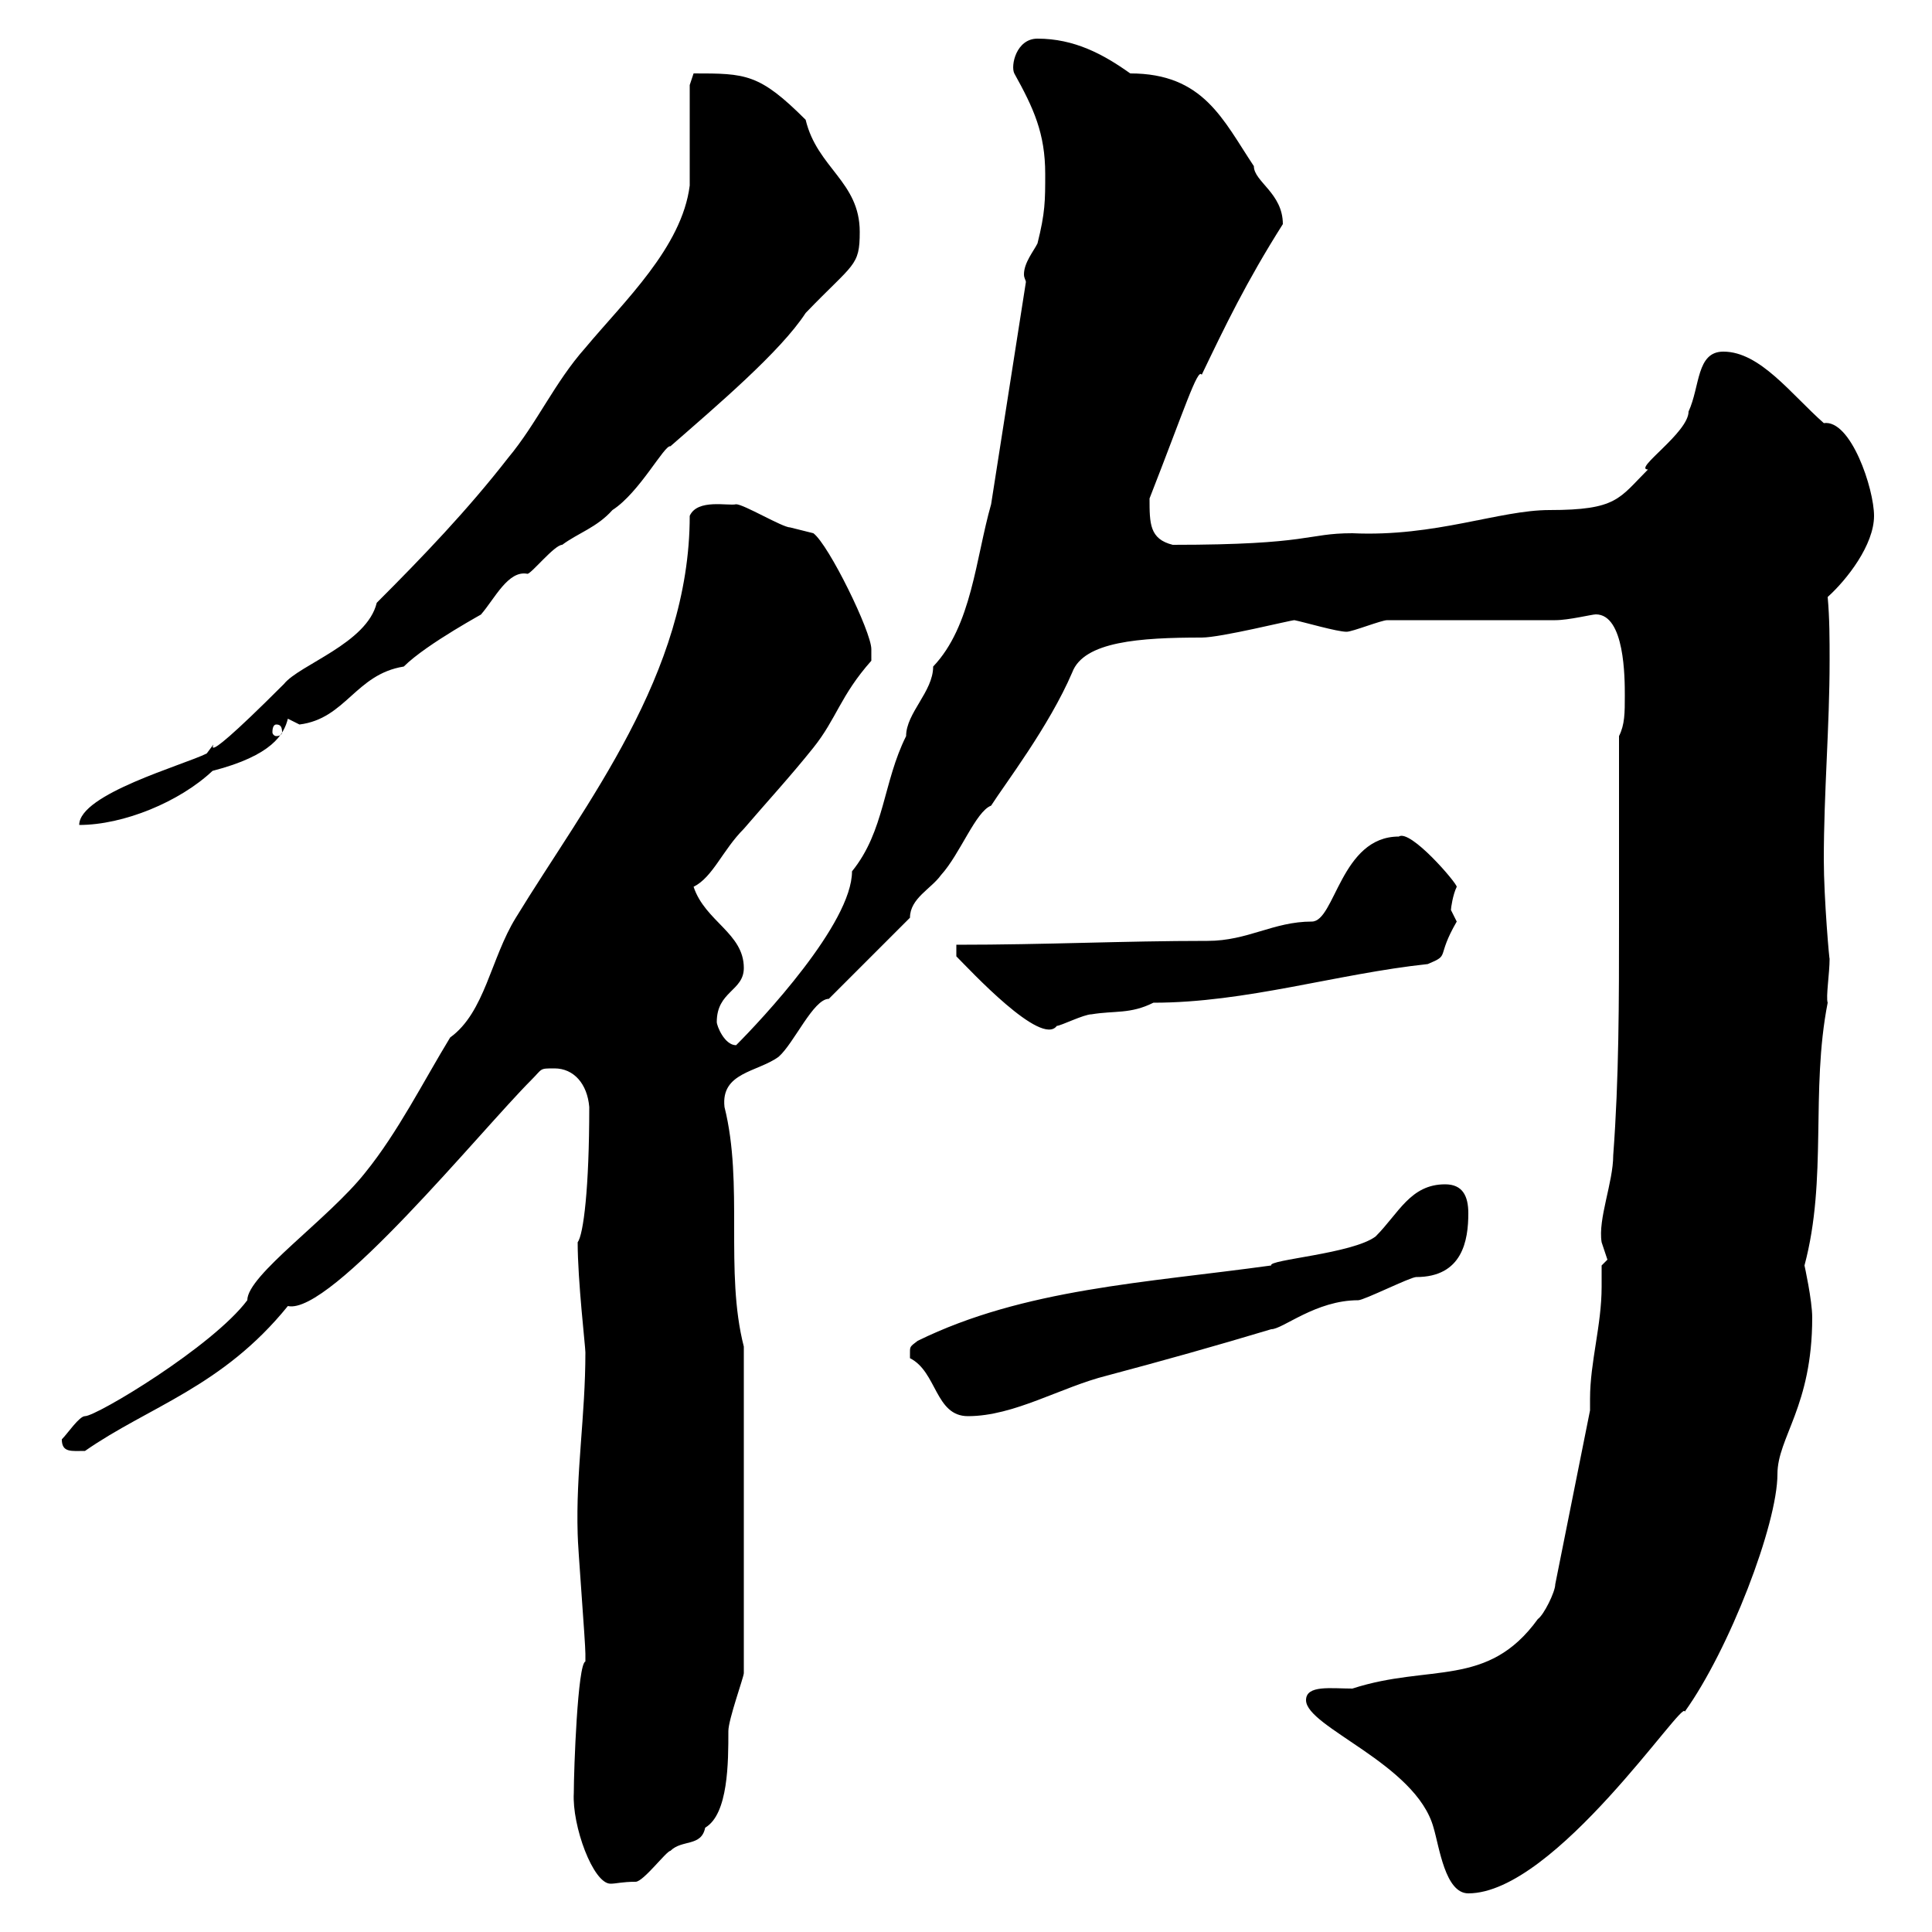 <svg xmlns="http://www.w3.org/2000/svg" xmlns:xlink="http://www.w3.org/1999/xlink" width="300" height="300"><path d="M202.80 264C202.80 268.20 219.90 273.90 222.60 283.80C223.50 286.80 224.40 294 228 294C241.50 294 261.60 263.40 261.60 265.80C268.50 256.20 276 236.70 276 228.90C276 223.20 281.40 218.40 281.40 204.60C281.40 201.90 280.20 196.50 280.20 196.50C283.80 183 281.10 169.50 283.80 155.70C283.50 154.80 284.10 151.20 284.10 148.80C284.10 149.70 283.20 139.50 283.20 133.50C283.20 123 284.10 112.80 284.10 102.60C284.10 99.30 284.10 96 283.80 92.70C286.80 90 291 84.60 291 80.10C291 75.90 287.40 65.10 283.20 65.70C278.10 61.20 273.30 54.60 267.60 54.60C263.40 54.60 264 60 262.20 63.90C262.20 67.20 253.50 72.90 255.90 72.90C251.40 77.40 251.10 79.20 240.60 79.20C232.80 79.20 222.90 83.40 210 82.80C202.80 82.80 203.70 84.60 182.10 84.60C178.50 83.70 178.50 81.30 178.50 77.40C183.90 63.60 186 57 186.60 58.20C190.20 50.70 193.50 43.80 199.20 34.80C199.20 30 194.70 28.20 194.70 25.80C189.90 18.60 186.90 11.40 175.50 11.40C171.30 8.40 166.80 6 161.10 6C157.80 6 156.90 10.20 157.50 11.40C160.50 16.80 162.30 20.70 162.30 27C162.30 31.20 162.30 33 161.10 37.80C160.50 39 159 40.80 159 42.60C159 43.20 159.30 43.50 159.30 43.80L153.90 78.30C151.50 86.70 150.90 97.20 144.90 103.50C144.90 107.40 140.70 110.70 140.70 114.30C137.10 121.50 137.40 129 132.30 135.30C132.30 143.40 118.20 158.40 114.30 162.30C112.50 162.30 111.30 159.30 111.30 158.70C111.30 153.90 115.50 153.90 115.50 150.30C115.50 144.90 109.50 143.10 107.70 137.70C110.70 136.20 112.20 132 115.50 128.70C119.10 124.50 122.70 120.60 126.30 116.10C129.90 111.60 130.50 108 135.30 102.60C135.30 102.60 135.30 101.70 135.30 100.80C135.30 98.10 128.70 84.60 126.30 82.80C126.30 82.80 122.70 81.90 122.70 81.90C121.50 81.90 115.50 78.30 114.30 78.30C113.10 78.60 108.30 77.40 107.10 80.10C107.10 104.70 90.90 124.80 80.10 142.50C76.20 148.80 75.30 157.20 69.90 161.10C65.70 168 61.80 175.80 56.70 182.10C51 189.30 38.40 198 38.40 201.90C33 209.10 15 219.90 13.20 219.90C12.30 219.90 10.50 222.60 9.60 223.50C9.60 225.60 11.10 225.30 13.20 225.30C23.10 218.40 34.50 215.40 44.70 202.80C51.30 204.30 74.70 175.50 82.50 167.70C84.30 165.90 83.70 165.90 86.10 165.90C89.10 165.90 91.20 168.30 91.50 171.90C91.50 184.50 90.60 191.70 89.70 192.90C89.70 198.90 90.90 209.10 90.90 210C90.90 219.90 89.40 228.60 89.70 238.20C89.70 240 90.90 255 90.90 256.80C90.90 256.80 90.90 256.80 90.90 258C89.70 258.30 89.10 274.80 89.10 278.40C88.80 283.50 92.10 292.50 94.80 292.50C95.70 292.50 96.60 292.20 98.70 292.20C99.90 292.20 103.50 287.40 104.10 287.40C105.90 285.60 108.90 286.80 109.50 283.80C113.10 281.70 113.10 273.60 113.10 268.80C113.10 267 115.50 260.40 115.50 259.80L115.50 209.10C112.50 197.40 115.50 183.90 112.50 171.90C111.90 166.50 117.60 166.50 120.90 164.10C123.30 162 126.30 155.10 128.70 155.10L141.30 142.50C141.30 139.50 144.60 138 146.10 135.90C149.10 132.60 151.50 126 153.90 125.10C156 121.80 162.90 112.80 166.50 104.40C168.30 99.60 177 99 186.60 99C189.60 99 200.40 96.30 201 96.30C202.50 96.60 207.60 98.10 209.10 98.10C210 98.10 214.50 96.30 215.40 96.30C219 96.30 237.90 96.30 241.50 96.30C243.60 96.30 247.20 95.40 247.80 95.40C252.30 95.40 252.30 105.30 252.30 108C252.30 110.70 252.30 112.50 251.40 114.30C251.40 124.20 251.40 133.50 251.40 143.10C251.40 155.40 251.40 167.40 250.50 179.40C250.50 183.60 248.10 189.30 248.70 192.90C248.70 192.90 249.60 195.60 249.60 195.60C249.60 195.60 248.70 196.50 248.70 196.50C248.70 197.40 248.70 198.60 248.70 199.80C248.70 205.80 246.90 211.50 246.90 217.20C246.90 217.80 246.90 218.40 246.90 219L241.50 246C241.50 247.20 239.70 250.80 238.80 251.40C231 262.20 222 258.30 210 262.20C206.70 262.20 202.80 261.60 202.80 264ZM141.30 210C141.30 210 141.30 210.90 141.30 210.90C145.50 213 145.20 219.90 150.30 219.90C157.50 219.90 164.70 215.40 171.90 213.60C180.90 211.20 188.40 209.10 197.40 206.40C199.20 206.40 204.30 201.90 210.90 201.90C211.80 201.90 219 198.30 219.90 198.30C227.10 198.30 228 192.60 228 188.40C228 185.70 227.10 183.90 224.40 183.90C219 183.90 217.20 188.40 213.60 192C210 194.70 196.80 195.60 197.40 196.50C177.90 199.20 159 200.10 142.50 208.20C141.30 209.10 141.30 209.10 141.30 210ZM148.50 146.70L148.50 148.50C150.60 150.60 161.70 162.60 164.10 159.30C164.70 159.30 168.30 157.50 169.50 157.50C173.10 156.90 175.50 157.50 179.10 155.70C193.50 155.70 207.60 151.20 221.70 149.70C225.30 148.20 222.90 148.80 226.20 143.10C226.20 143.10 225.30 141.30 225.30 141.30C225.30 141 225.60 138.90 226.20 137.70C226.20 137.10 219 128.70 217.20 129.90C208.20 129.90 207.30 143.10 203.70 143.10C197.70 143.10 193.80 146.10 187.50 146.10C174.30 146.10 162.60 146.70 148.50 146.70ZM58.50 93.60C57 99.90 46.50 103.20 44.10 106.20C27.30 123 35.70 112.20 32.10 117C28.50 118.80 12.30 123.30 12.30 128.10C19.20 128.10 27.90 124.50 33 119.70C42.30 117.30 44.10 114 44.70 111.60C44.70 111.60 46.50 112.50 46.50 112.50C53.70 111.60 55.20 104.70 62.70 103.50C66.30 99.90 75.90 94.80 74.70 95.40C76.80 93 78.90 88.50 81.90 89.10C82.50 89.10 86.10 84.60 87.30 84.60C89.70 82.80 92.70 81.90 95.10 79.20C99.30 76.50 103.20 69 104.10 69.30C111.30 63 121.20 54.60 125.10 48.60C132.60 40.80 133.50 41.40 133.50 36C133.50 28.20 126.90 26.10 125.10 18.60C117.90 11.40 115.80 11.40 107.70 11.40L107.10 13.20C107.10 16.20 107.10 25.80 107.10 28.80C105.90 38.40 96.90 46.80 90.90 54C86.10 59.40 83.40 65.70 78.90 71.10C72.60 79.20 65.70 86.40 58.50 93.60ZM42.90 112.50C43.50 112.50 43.80 112.80 43.80 113.70C43.80 114 43.50 114.30 42.90 114.30C42.60 114.30 42.30 114 42.30 113.70C42.30 112.80 42.60 112.50 42.90 112.50Z"/></svg>